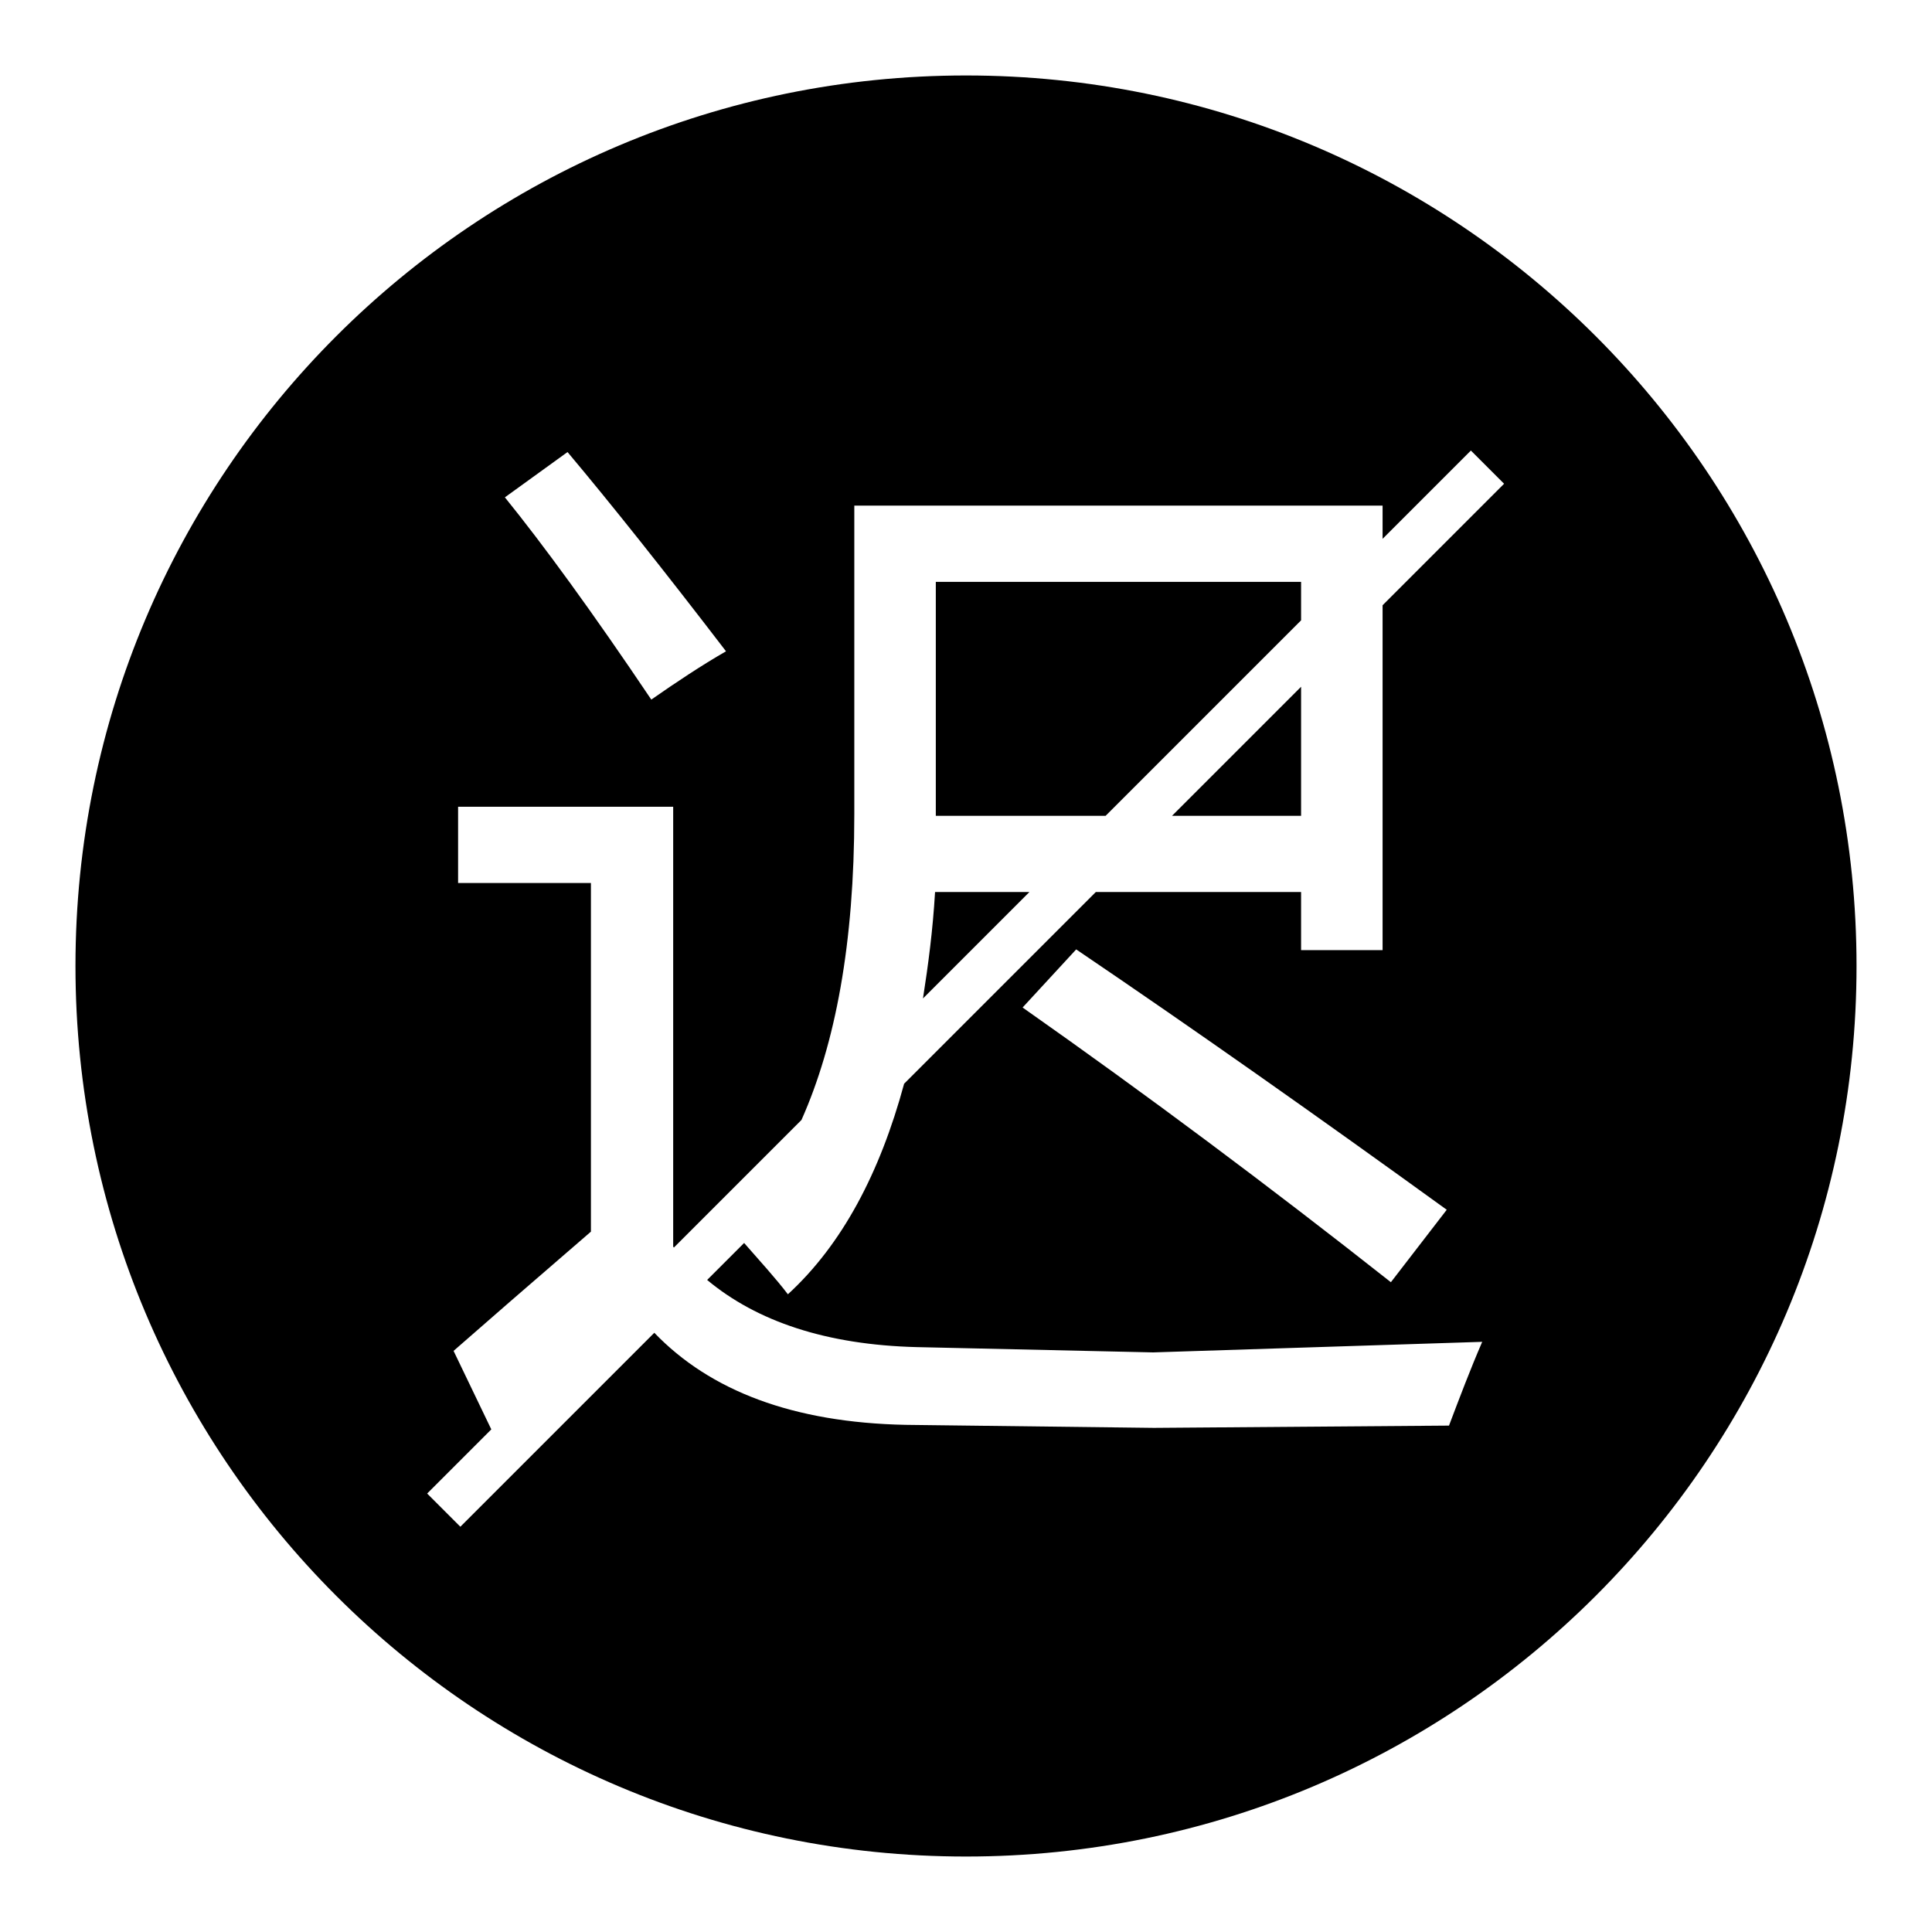 <?xml version="1.0" encoding="utf-8"?>
<!-- Svg Vector Icons : http://www.onlinewebfonts.com/icon -->
<!DOCTYPE svg PUBLIC "-//W3C//DTD SVG 1.1//EN" "http://www.w3.org/Graphics/SVG/1.1/DTD/svg11.dtd">
<svg version="1.1" xmlns="http://www.w3.org/2000/svg" xmlns:xlink="http://www.w3.org/1999/xlink" x="0px" y="0px" viewBox="0 0 256 256" enable-background="new 0 0 256 256" xml:space="preserve">
<g> <path fill="#000000" d="M122.3,132.3l14.1-14.1h-12.5C123.6,123.3,123,127.8,122.3,132.3z M124,108.1h22.5l25.9-25.9v-5.1H124 V108.1z M172.4,108.1V91l-17.1,17.1H172.4z M128,10C62.8,10,10,62.8,10,128c0,65.2,52.8,118,118,118c65.2,0,118-52.8,118-118 C246,62.8,193.2,10,128,10z M75.2,59.9c5.8,6.9,12.8,15.7,21,26.4c-3.3,1.9-6.6,4.1-9.9,6.4C78.5,81.1,72,72.2,66.9,65.9L75.2,59.9 z M183.2,80.2v45.7h-10.8v-7.7h-27.2l-25.4,25.4c-3.2,11.8-8.2,21.3-15.4,27.9c-1.6-2.1-3.7-4.4-5.8-6.8l-4.9,4.9 c6.6,5.5,15.8,8.6,27.8,8.9l31.3,0.7l43.6-1.4c-1.6,3.7-3,7.4-4.4,11.1l-39.1,0.3l-32.9-0.4c-14.9-0.3-25.9-4.5-33.3-12.2 l-25.7,25.7l-4.4-4.4l8.5-8.5L60.1,179c4.1-3.6,10.2-8.9,18.2-15.8V117H60.7v-10.1h28.5v58.3c0,0,0.1,0.1,0.1,0.1l16.9-16.9 c4.5-10.1,7-23.4,7-40.5V67h70v4.4l11.7-11.7l4.4,4.4L183.2,80.2z M191.7,160.3l-7.4,9.6c-16.1-12.7-32.3-24.8-48.8-36.4l7.1-7.7 C158.4,136.5,174.7,148,191.7,160.3z"/></g>
</svg>